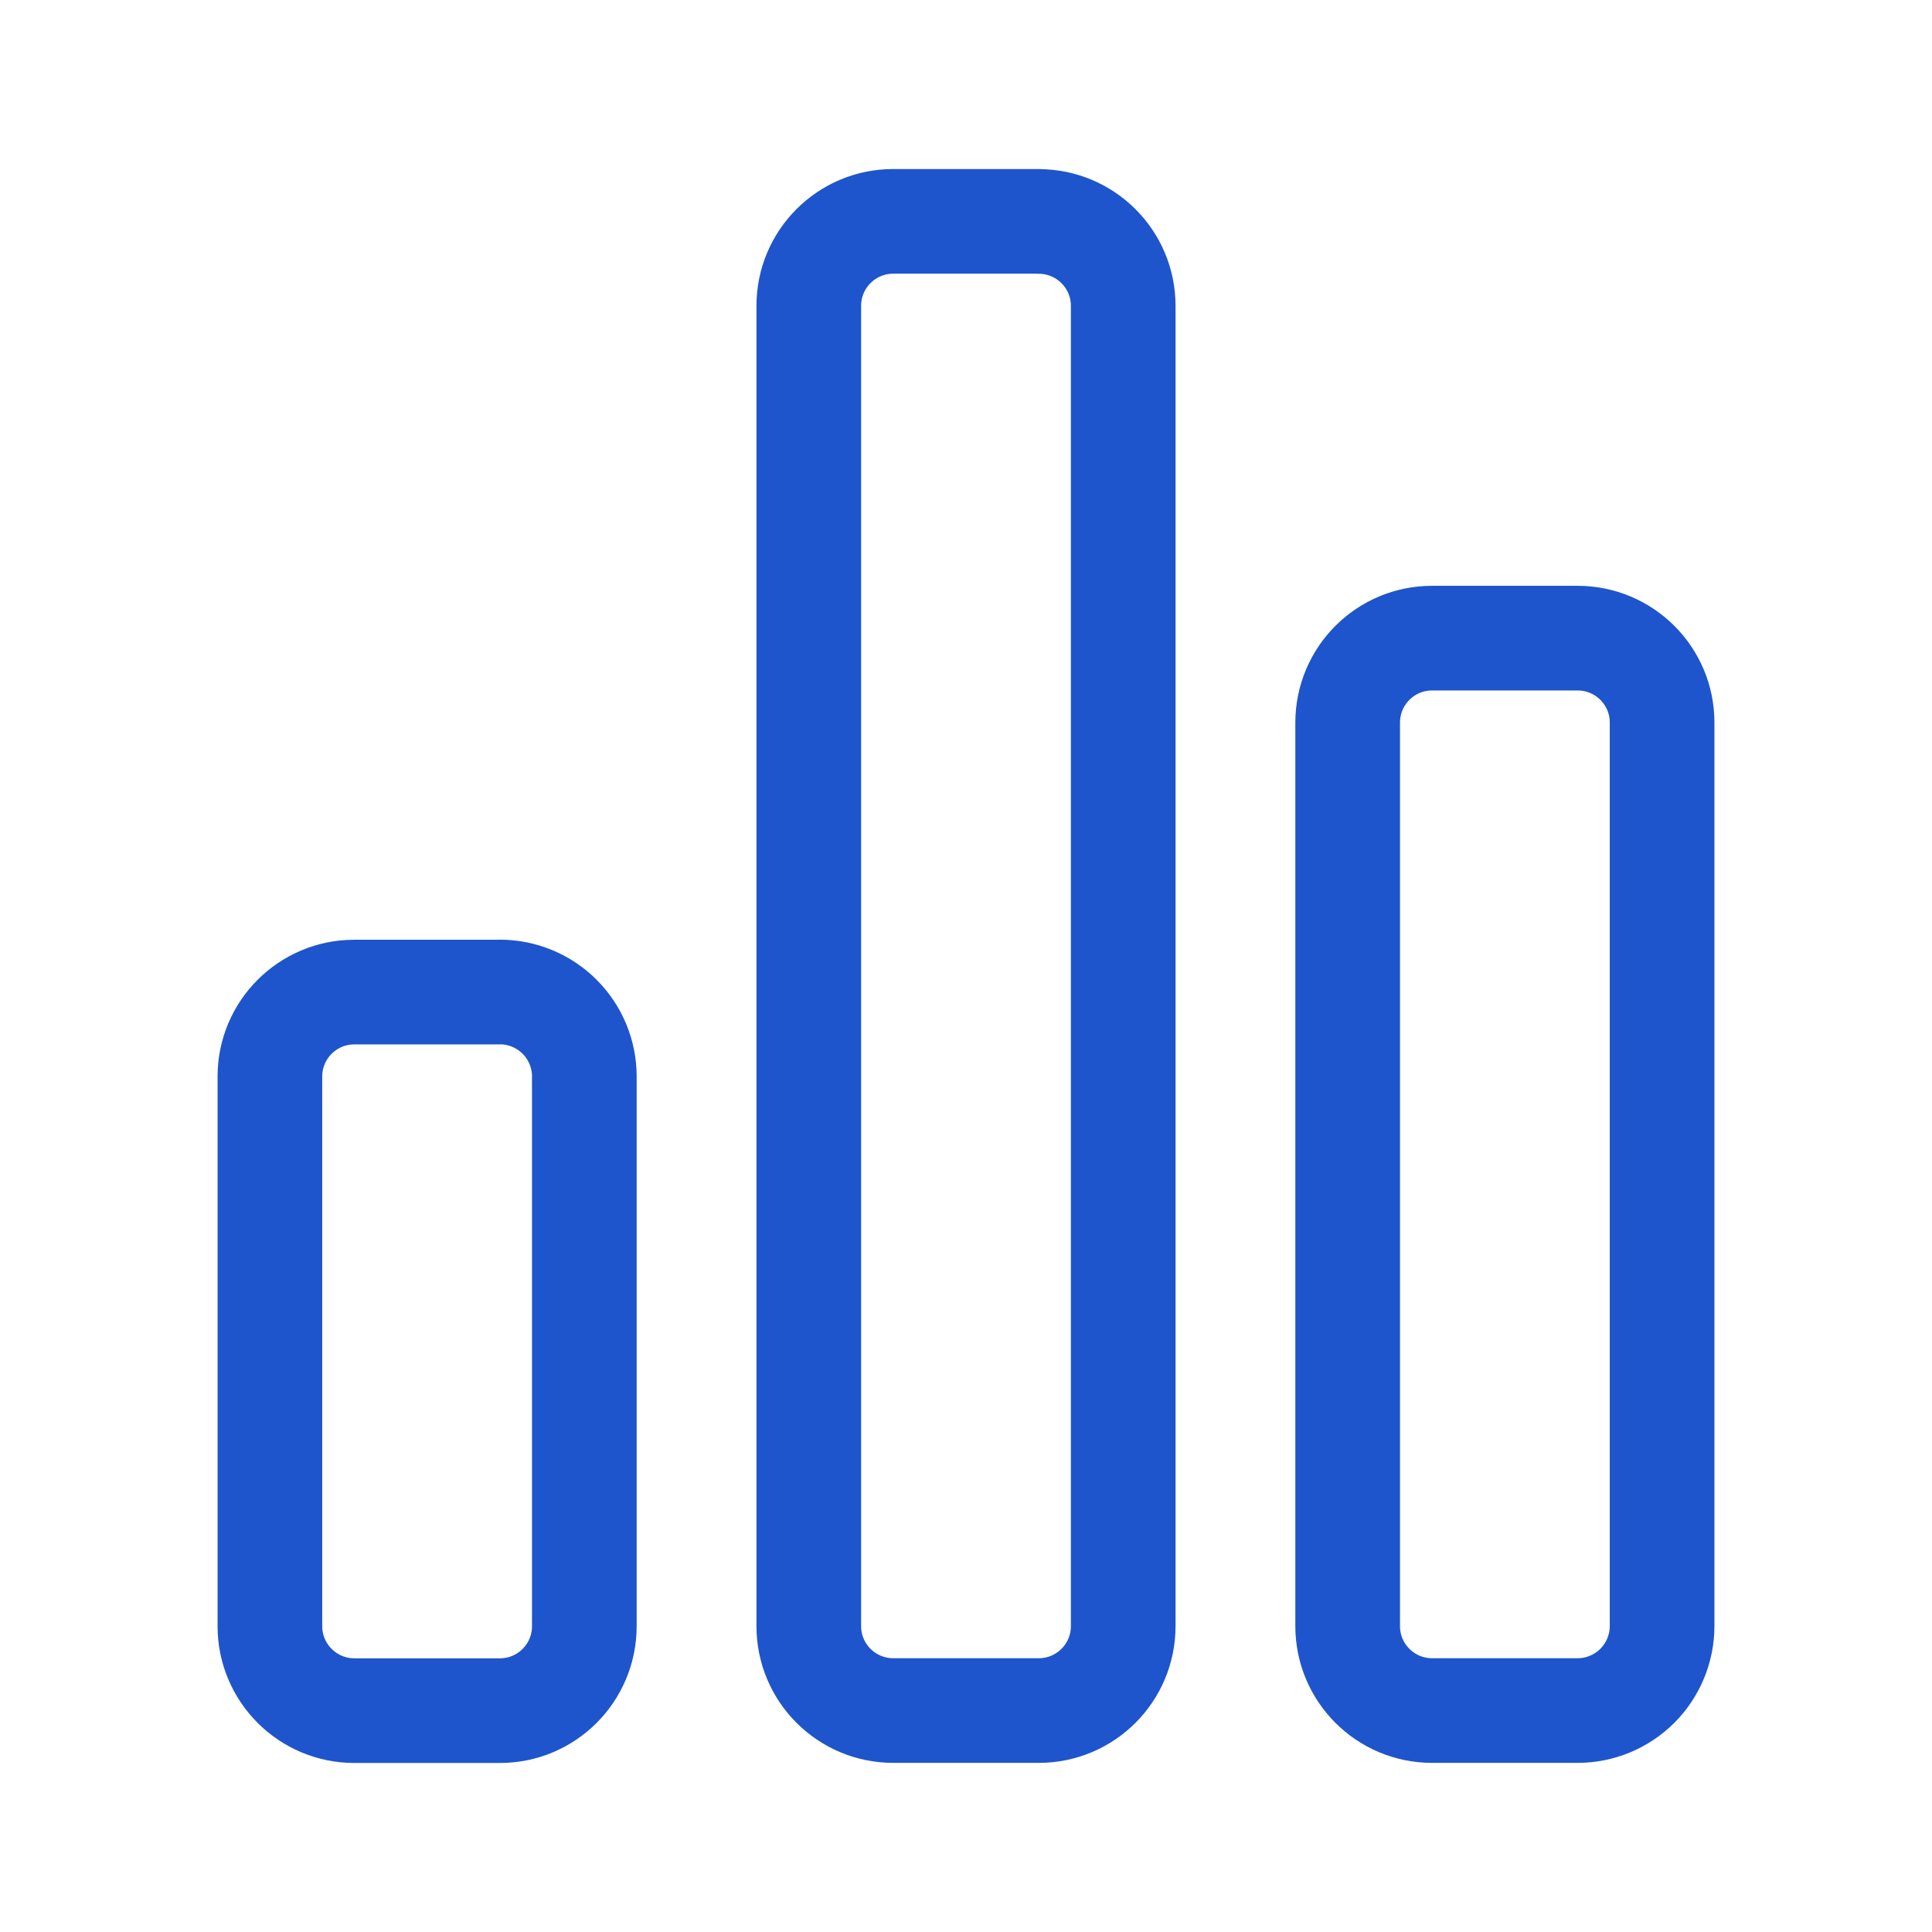 <svg width="40" height="40" viewBox="0 0 40 40" fill="none" xmlns="http://www.w3.org/2000/svg">
<path d="M10.348 20.54H7.335C6.37 20.54 5.588 21.323 5.588 22.287V33.67C5.588 34.633 6.372 35.417 7.335 35.417H10.35C11.317 35.417 12.098 34.633 12.098 33.668V22.287C12.098 21.823 11.914 21.379 11.586 21.051C11.258 20.723 10.814 20.539 10.35 20.538M21.507 4.583H18.493C17.527 4.583 16.745 5.367 16.745 6.332V33.667C16.745 34.633 17.528 35.415 18.495 35.415H21.507C22.473 35.415 23.255 34.632 23.255 33.667V6.333C23.255 5.367 22.472 4.585 21.505 4.585M32.665 13.212H29.65C28.683 13.212 27.902 13.995 27.902 14.962V33.667C27.902 34.633 28.685 35.415 29.65 35.415H32.663C33.127 35.415 33.571 35.23 33.899 34.903C34.227 34.575 34.411 34.13 34.412 33.667V14.96C34.412 13.993 33.628 13.212 32.662 13.212" stroke="#1E55CD" stroke-width="2.167" stroke-linecap="round" stroke-linejoin="round"/>
</svg>
